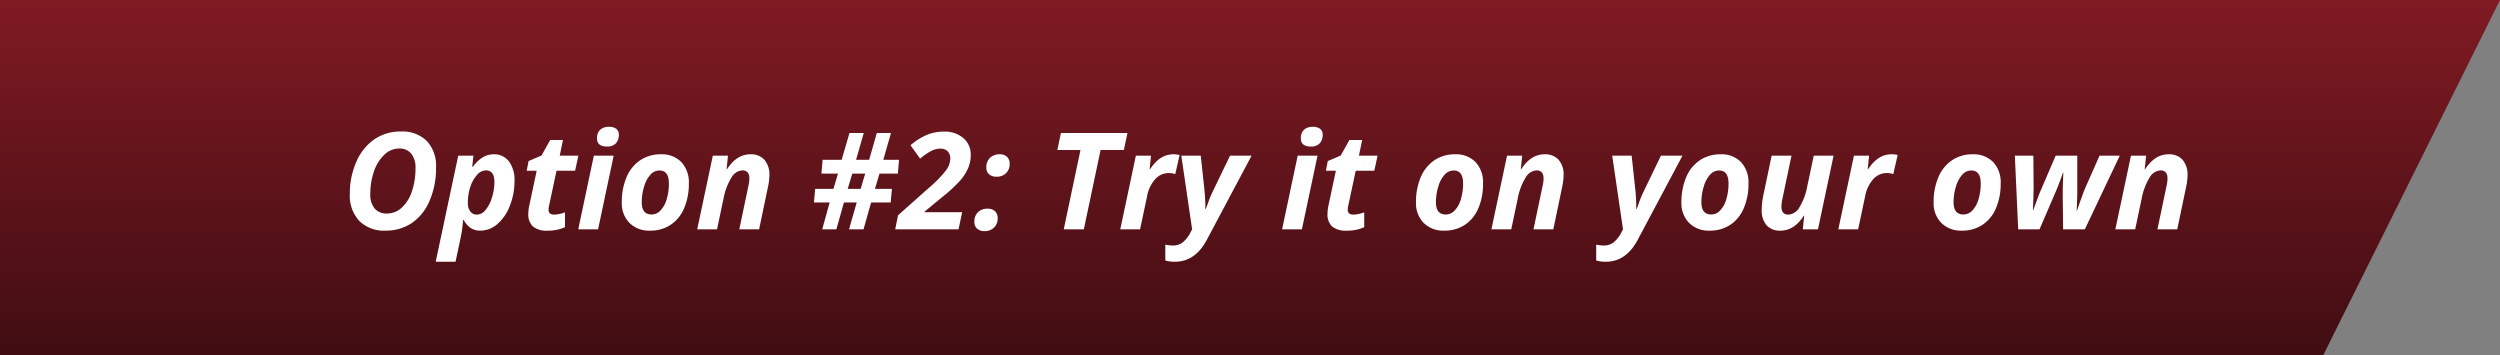 <svg xmlns="http://www.w3.org/2000/svg" xmlns:xlink="http://www.w3.org/1999/xlink" width="556" height="79" viewBox="0 0 556 79"><rect x="0" y="0" width="556" height="79" fill="#808080" stroke="none"/><defs><linearGradient id="a" x1="0.5" x2="0.5" y2="1" gradientUnits="objectBoundingBox"><stop offset="0" stop-color="#801a23"/><stop offset="1" stop-color="#400d12"/></linearGradient></defs><g transform="translate(-484 -6840)"><path d="M14,0H570L530.684,79H14Z" transform="translate(470 6840)" fill="url(#a)"/><path d="M20.977-13.74a18.14,18.14,0,0,1-1.45,7.419,11.143,11.143,0,0,1-3.97,4.944,10.257,10.257,0,0,1-5.8,1.67A7.787,7.787,0,0,1,3.9-1.868a8.239,8.239,0,0,1-2.1-6,17.368,17.368,0,0,1,1.45-7.141,11.572,11.572,0,0,1,4-5,10.179,10.179,0,0,1,5.889-1.743,7.7,7.7,0,0,1,5.786,2.109A8.114,8.114,0,0,1,20.977-13.74Zm-8.2-4.233a4.743,4.743,0,0,0-3.252,1.34A8.933,8.933,0,0,0,7.2-12.949a14.923,14.923,0,0,0-.842,5.083,4.767,4.767,0,0,0,.974,3.252,3.478,3.478,0,0,0,2.747,1.1,4.793,4.793,0,0,0,3.23-1.274,8.349,8.349,0,0,0,2.278-3.6,15.672,15.672,0,0,0,.82-5.229,4.867,4.867,0,0,0-.952-3.215A3.305,3.305,0,0,0,12.773-17.974Zm21.035,1.289a4.063,4.063,0,0,1,3.376,1.575,6.963,6.963,0,0,1,1.238,4.4,14.751,14.751,0,0,1-1,5.383,10.2,10.2,0,0,1-2.747,4.1A5.72,5.72,0,0,1,30.835.293,3.912,3.912,0,0,1,28.74-.249a5.05,5.05,0,0,1-1.626-1.846H27a29.436,29.436,0,0,1-.63,4.321l-1.055,4.98H20.9l5.01-23.584h3.369l-.249,2.49h.132Q31.187-16.685,33.809-16.685ZM32.036-13.11a2.671,2.671,0,0,0-1.926.989,7.187,7.187,0,0,0-1.494,2.637,11.185,11.185,0,0,0-.564,3.64,2.992,2.992,0,0,0,.542,1.875,1.782,1.782,0,0,0,1.494.7,2.532,2.532,0,0,0,1.875-1.011,7.523,7.523,0,0,0,1.443-2.776,11.665,11.665,0,0,0,.549-3.479Q33.955-13.11,32.036-13.11ZM47.285-3.267a7.28,7.28,0,0,0,2.373-.513v3.3a8.974,8.974,0,0,1-3.9.776,4.752,4.752,0,0,1-3.23-.923A3.642,3.642,0,0,1,41.5-3.486a8.713,8.713,0,0,1,.176-1.641l1.685-7.9H41.133l.425-2.153,2.871-1.23,1.934-3.457H49.2l-.718,3.486h4.146L51.9-13.022H47.769l-1.685,7.9A4.016,4.016,0,0,0,46-4.351Q46-3.267,47.285-3.267Zm9.492-16.948a2.514,2.514,0,0,1,.7-1.926,2.772,2.772,0,0,1,1.97-.652,2.521,2.521,0,0,1,1.626.454,1.586,1.586,0,0,1,.557,1.3,2.749,2.749,0,0,1-.645,1.9,2.532,2.532,0,0,1-1.992.725Q56.777-18.413,56.777-20.215ZM57.012,0H52.6l3.472-16.377h4.409ZM72.759-10.2q0-2.886-2.095-2.886a2.689,2.689,0,0,0-1.97.894,6.554,6.554,0,0,0-1.421,2.622,11.683,11.683,0,0,0-.549,3.56q0,2.71,2.2,2.71A2.7,2.7,0,0,0,70.9-4.2a6.063,6.063,0,0,0,1.37-2.5A11.893,11.893,0,0,0,72.759-10.2Zm4.438,0a13.688,13.688,0,0,1-1.033,5.479,8.294,8.294,0,0,1-2.981,3.7A8.094,8.094,0,0,1,68.555.293a6.137,6.137,0,0,1-4.563-1.721,6.217,6.217,0,0,1-1.707-4.578,13.969,13.969,0,0,1,1.047-5.559,8.464,8.464,0,0,1,3.025-3.779,8.051,8.051,0,0,1,4.629-1.34,6.02,6.02,0,0,1,4.541,1.729A6.565,6.565,0,0,1,77.2-10.2ZM92.827,0H88.418l2.007-9.565a7.745,7.745,0,0,0,.234-1.743q0-1.8-1.582-1.8a3.038,3.038,0,0,0-2.446,1.67A13.7,13.7,0,0,0,84.9-6.782L83.467,0H79.058l3.472-16.377H85.9l-.308,3.032h.088q2.139-3.34,5.2-3.34a4,4,0,0,1,3.127,1.223,5.033,5.033,0,0,1,1.106,3.494,12.935,12.935,0,0,1-.337,2.637ZM119.6-12.393l-1.011,3.4h3.779l-.278,3.018h-4.351L116.045,0h-3.223l1.714-5.977h-2.842L110.01,0H106.86l1.655-5.977h-3.486l.264-3.018h4.058l1.025-3.4h-3.691l.264-3.062h4.233l1.743-5.962H116.1l-1.714,5.962H117.3l1.7-5.962h3.149l-1.7,5.962h3.5l-.264,3.062Zm-7.075,3.4h2.886l1.011-3.4h-2.871ZM137.183,0H123.091l.63-3.12,6.987-6.211a25.449,25.449,0,0,0,3.64-3.728,4.587,4.587,0,0,0,1-2.629,2.222,2.222,0,0,0-.6-1.677,2.225,2.225,0,0,0-1.611-.579,4.555,4.555,0,0,0-1.985.491,13.125,13.125,0,0,0-2.512,1.736L126.5-18.691a13.562,13.562,0,0,1,3.691-2.336,9.862,9.862,0,0,1,3.662-.7,6.425,6.425,0,0,1,4.409,1.436,4.815,4.815,0,0,1,1.626,3.794,7.284,7.284,0,0,1-.6,2.944A10.9,10.9,0,0,1,137.5-10.8a33.37,33.37,0,0,1-3.9,3.589l-3.94,3.252v.146h8.32Zm6.182-13.77a2.822,2.822,0,0,1,.813-2.131,3.022,3.022,0,0,1,2.19-.784,2.211,2.211,0,0,1,1.589.564,2.069,2.069,0,0,1,.593,1.575,2.761,2.761,0,0,1-.8,2.051,2.876,2.876,0,0,1-2.117.791,2.43,2.43,0,0,1-1.663-.535A1.93,1.93,0,0,1,143.364-13.77ZM140.7-1.685a2.866,2.866,0,0,1,.784-2.109,2.965,2.965,0,0,1,2.2-.791,2.255,2.255,0,0,1,1.6.557,2.031,2.031,0,0,1,.6,1.567A2.766,2.766,0,0,1,145.078-.4,2.882,2.882,0,0,1,142.969.4a2.383,2.383,0,0,1-1.67-.549A1.97,1.97,0,0,1,140.7-1.685ZM165.044,0h-4.468L164.3-17.637h-5.156l.806-3.779h14.795l-.806,3.779h-5.171Zm19.893-16.685a5.058,5.058,0,0,1,1.406.161l-.967,4.248a4.349,4.349,0,0,0-1.465-.234,4,4,0,0,0-2.981,1.34,7.847,7.847,0,0,0-1.824,3.845L177.554,0h-4.409l3.472-16.377h3.369l-.308,3.032h.088Q181.919-16.685,184.937-16.685Zm1.787.308h4.321l.82,7.588A38.379,38.379,0,0,1,192.07-4.5h.088q.293-.747.645-1.75a22,22,0,0,1,.952-2.249l3.809-7.881h4.79L192.393,2.344q-2.593,4.863-7.075,4.863a6.944,6.944,0,0,1-2.153-.278V3.413a9.276,9.276,0,0,0,1.7.19,3.484,3.484,0,0,0,2.161-.7A6.565,6.565,0,0,0,188.745.718L189.126,0Zm26.587-3.838a2.514,2.514,0,0,1,.7-1.926,2.772,2.772,0,0,1,1.97-.652,2.521,2.521,0,0,1,1.626.454,1.586,1.586,0,0,1,.557,1.3,2.749,2.749,0,0,1-.645,1.9,2.532,2.532,0,0,1-1.992.725Q213.311-18.413,213.311-20.215ZM213.545,0h-4.409l3.472-16.377h4.409Zm11.484-3.267a7.28,7.28,0,0,0,2.373-.513v3.3a8.974,8.974,0,0,1-3.9.776,4.752,4.752,0,0,1-3.23-.923,3.642,3.642,0,0,1-1.033-2.856,8.713,8.713,0,0,1,.176-1.641l1.685-7.9h-2.227l.425-2.153,2.871-1.23,1.934-3.457h2.842l-.718,3.486h4.146l-.732,3.354h-4.131l-1.685,7.9a4.016,4.016,0,0,0-.088.776Q223.74-3.267,225.029-3.267ZM249.39-10.2q0-2.886-2.095-2.886a2.689,2.689,0,0,0-1.97.894A6.554,6.554,0,0,0,243.9-9.565a11.683,11.683,0,0,0-.549,3.56q0,2.71,2.2,2.71a2.7,2.7,0,0,0,1.978-.9,6.063,6.063,0,0,0,1.37-2.5A11.893,11.893,0,0,0,249.39-10.2Zm4.438,0A13.688,13.688,0,0,1,252.8-4.717a8.294,8.294,0,0,1-2.981,3.7A8.094,8.094,0,0,1,245.186.293a6.137,6.137,0,0,1-4.563-1.721,6.217,6.217,0,0,1-1.707-4.578,13.969,13.969,0,0,1,1.047-5.559,8.464,8.464,0,0,1,3.025-3.779,8.051,8.051,0,0,1,4.629-1.34,6.02,6.02,0,0,1,4.541,1.729A6.565,6.565,0,0,1,253.828-10.2ZM269.458,0h-4.409l2.007-9.565a7.745,7.745,0,0,0,.234-1.743q0-1.8-1.582-1.8a3.038,3.038,0,0,0-2.446,1.67,13.7,13.7,0,0,0-1.729,4.658L260.1,0h-4.409l3.472-16.377h3.369l-.308,3.032h.088q2.139-3.34,5.2-3.34a4,4,0,0,1,3.127,1.223,5.033,5.033,0,0,1,1.106,3.494,12.935,12.935,0,0,1-.337,2.637Zm13.1-16.377h4.321l.82,7.588A38.379,38.379,0,0,1,287.9-4.5h.088q.293-.747.645-1.75a22,22,0,0,1,.952-2.249l3.809-7.881h4.79L288.223,2.344q-2.593,4.863-7.075,4.863a6.944,6.944,0,0,1-2.153-.278V3.413a9.276,9.276,0,0,0,1.7.19,3.484,3.484,0,0,0,2.161-.7A6.565,6.565,0,0,0,284.575.718L284.956,0ZM308.423-10.2q0-2.886-2.095-2.886a2.689,2.689,0,0,0-1.97.894,6.554,6.554,0,0,0-1.421,2.622,11.683,11.683,0,0,0-.549,3.56q0,2.71,2.2,2.71a2.7,2.7,0,0,0,1.978-.9,6.063,6.063,0,0,0,1.37-2.5A11.893,11.893,0,0,0,308.423-10.2Zm4.438,0a13.688,13.688,0,0,1-1.033,5.479,8.294,8.294,0,0,1-2.981,3.7A8.094,8.094,0,0,1,304.219.293a6.137,6.137,0,0,1-4.563-1.721,6.217,6.217,0,0,1-1.707-4.578A13.969,13.969,0,0,1,299-11.565a8.464,8.464,0,0,1,3.025-3.779,8.051,8.051,0,0,1,4.629-1.34,6.02,6.02,0,0,1,4.541,1.729A6.565,6.565,0,0,1,312.861-10.2Zm5.156-6.182h4.409L320.42-6.812a7.745,7.745,0,0,0-.234,1.743q0,1.8,1.582,1.8a3.038,3.038,0,0,0,2.446-1.67,13.7,13.7,0,0,0,1.729-4.658l1.436-6.782h4.409L328.315,0h-3.369l.308-3.032h-.088q-2.124,3.325-5.2,3.325a3.909,3.909,0,0,1-3.091-1.208,5.112,5.112,0,0,1-1.069-3.494,16.12,16.12,0,0,1,.352-3.12Zm26.616-.308a5.058,5.058,0,0,1,1.406.161l-.967,4.248a4.349,4.349,0,0,0-1.465-.234,4,4,0,0,0-2.981,1.34A7.847,7.847,0,0,0,338.8-7.324L337.251,0h-4.409l3.472-16.377h3.369l-.308,3.032h.088Q341.616-16.685,344.634-16.685ZM364.512-10.2q0-2.886-2.095-2.886a2.689,2.689,0,0,0-1.97.894,6.554,6.554,0,0,0-1.421,2.622,11.683,11.683,0,0,0-.549,3.56q0,2.71,2.2,2.71a2.7,2.7,0,0,0,1.978-.9,6.063,6.063,0,0,0,1.37-2.5A11.893,11.893,0,0,0,364.512-10.2Zm4.438,0a13.688,13.688,0,0,1-1.033,5.479,8.294,8.294,0,0,1-2.981,3.7A8.094,8.094,0,0,1,360.308.293a6.137,6.137,0,0,1-4.563-1.721,6.217,6.217,0,0,1-1.707-4.578,13.969,13.969,0,0,1,1.047-5.559,8.464,8.464,0,0,1,3.025-3.779,8.051,8.051,0,0,1,4.629-1.34,6.02,6.02,0,0,1,4.541,1.729A6.565,6.565,0,0,1,368.95-10.2Zm13.857-2.4q-.908,2.607-1.8,4.673L377.593,0h-4.746L372.1-16.377h4.116l.059,7.251-.059,2.446-.1,2.5h.059q.088-.293.205-.608l.747-2q.63-1.685.674-1.743l3.384-7.852h4.8v7.852q0,2.08-.146,4.351h.088l.41-1.172q1.069-3.047,1.392-3.779l3.208-7.251h4.5L387.671,0h-4.834l-.088-7.617q0-2.271.146-4.98ZM408.223,0h-4.409l2.007-9.565a7.745,7.745,0,0,0,.234-1.743q0-1.8-1.582-1.8a3.038,3.038,0,0,0-2.446,1.67A13.7,13.7,0,0,0,400.3-6.782L398.862,0h-4.409l3.472-16.377h3.369l-.308,3.032h.088q2.139-3.34,5.2-3.34a4,4,0,0,1,3.127,1.223,5.033,5.033,0,0,1,1.106,3.494,12.935,12.935,0,0,1-.337,2.637Z" transform="translate(560 6891)" fill="#fff"/></g></svg>
